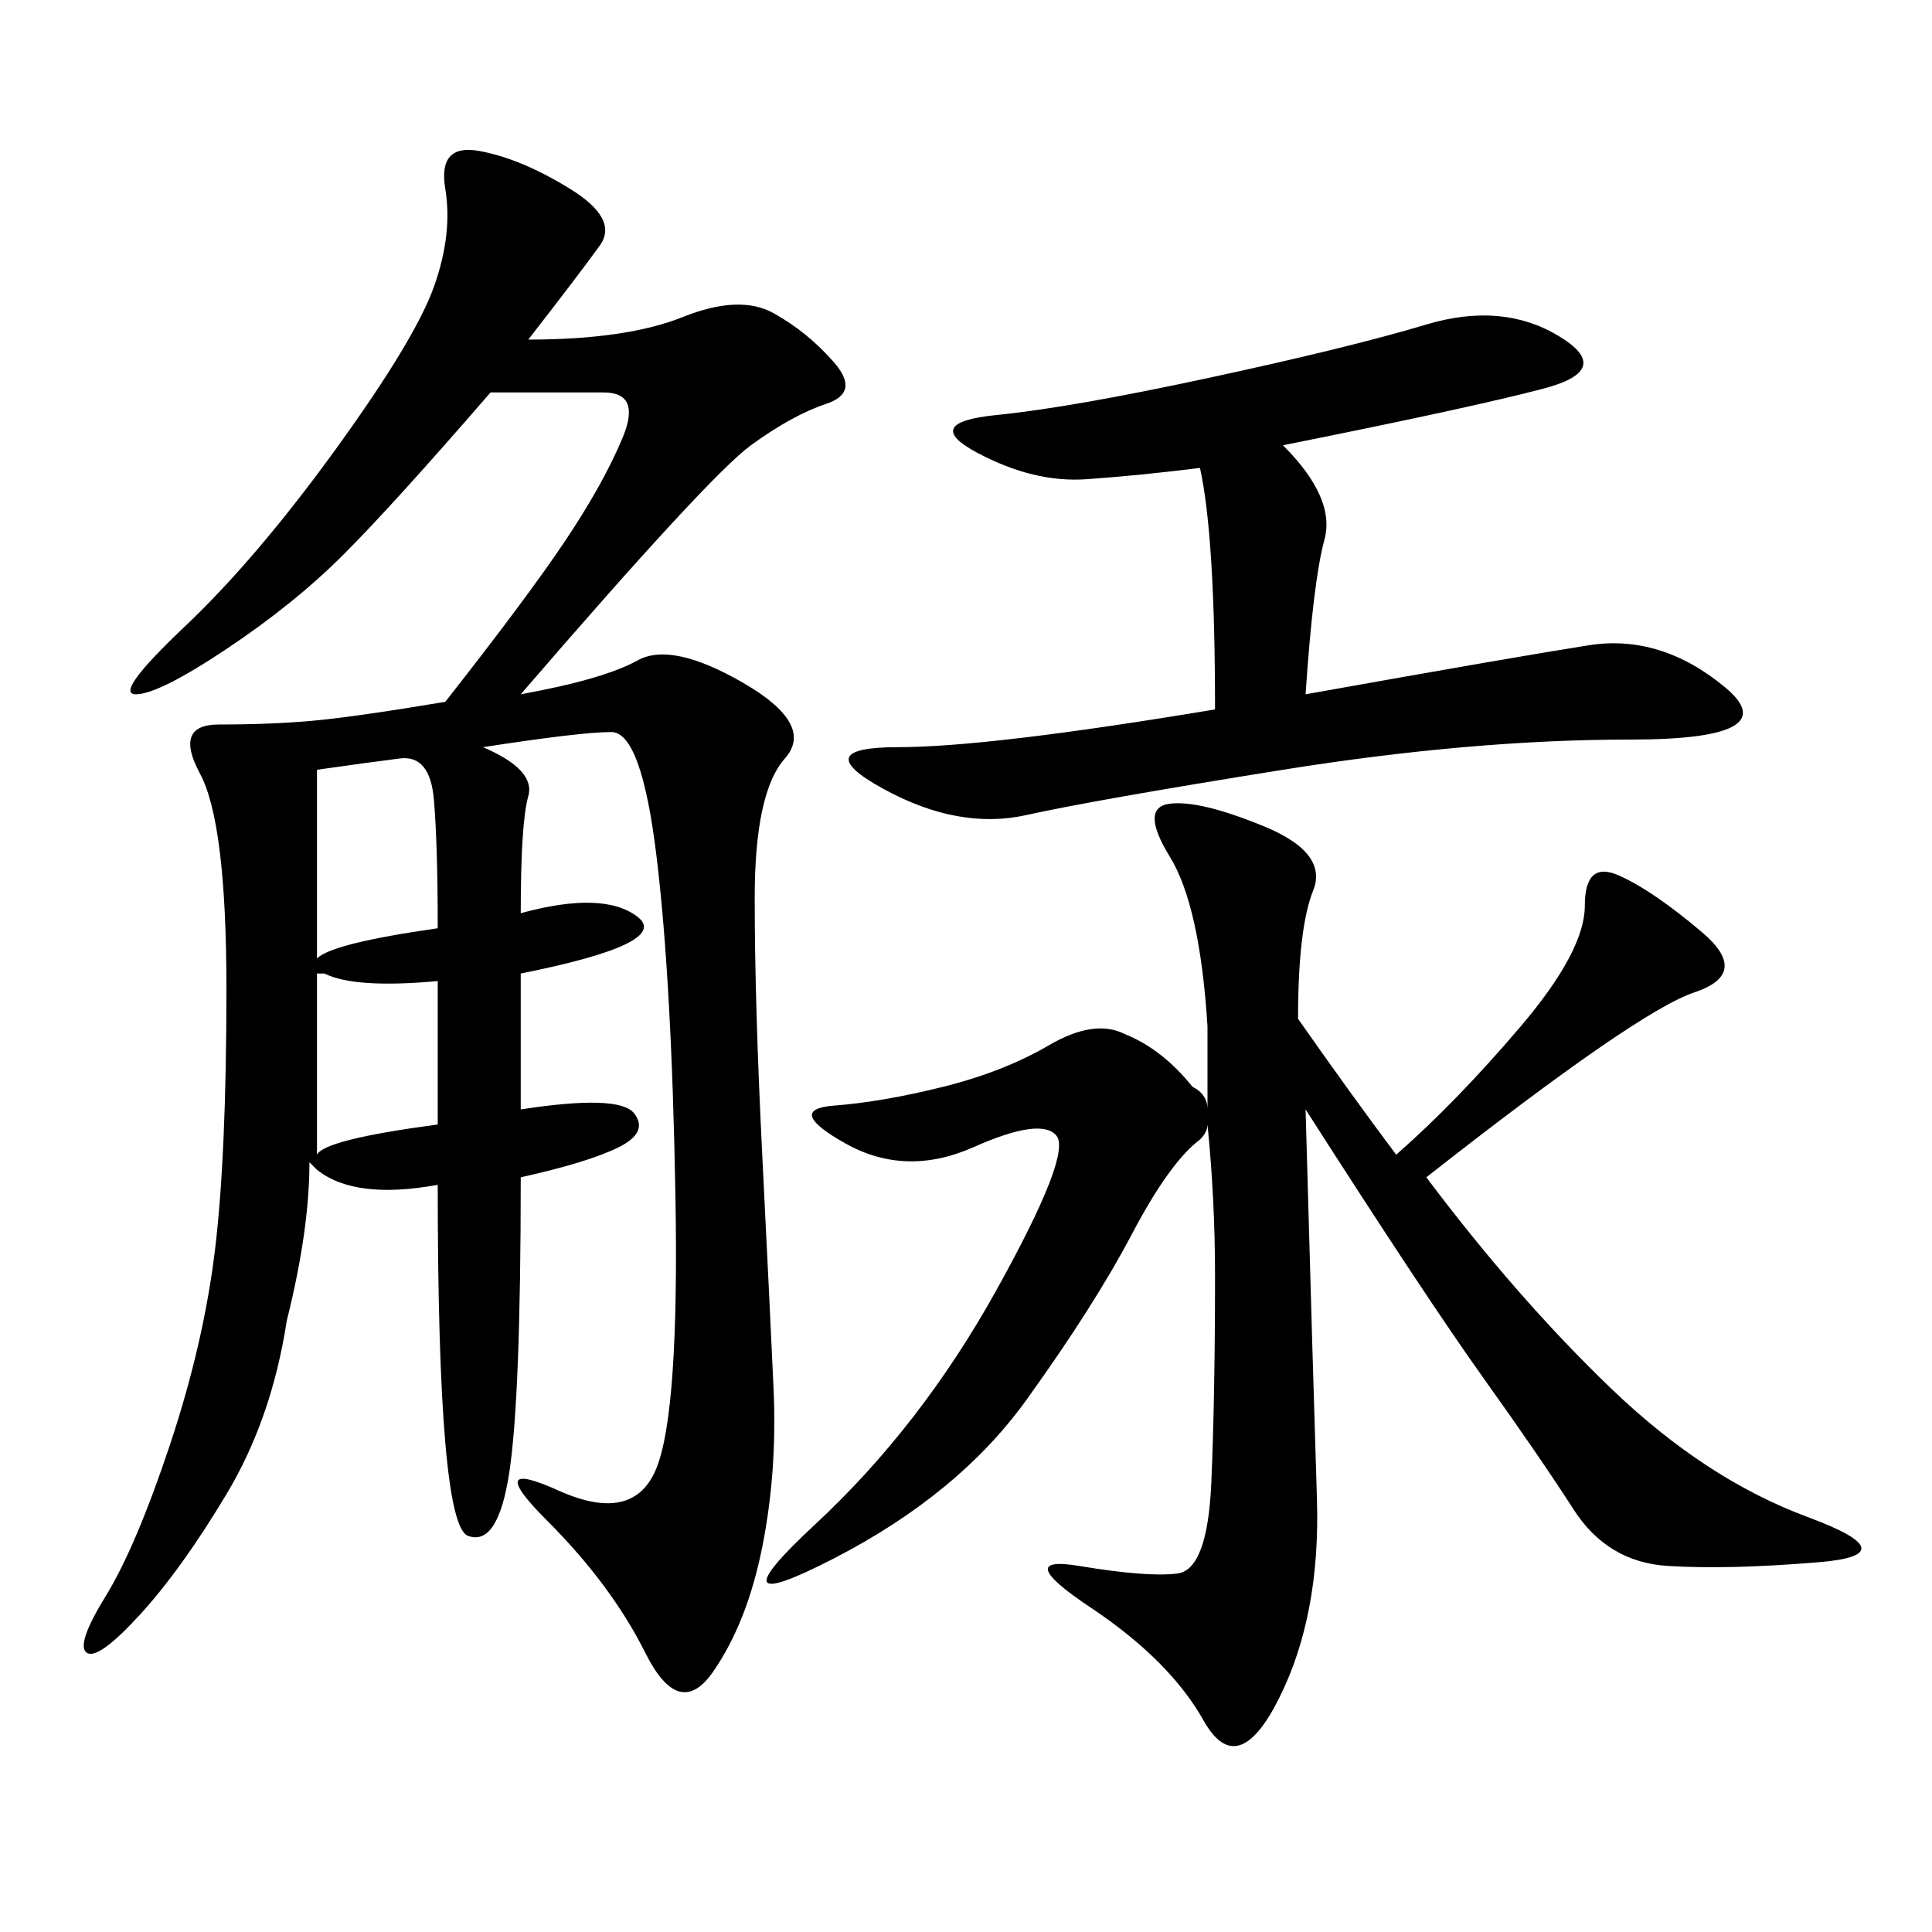 <svg xmlns="http://www.w3.org/2000/svg" xmlns:xlink="http://www.w3.org/1999/xlink" width="300" height="300"><path d="M82.03 52.73Q97.27 52.73 106.05 49.22Q114.84 45.70 120.12 48.63Q125.39 51.56 129.49 56.25Q133.59 60.94 128.32 62.70Q123.05 64.45 116.60 69.14Q110.16 73.83 80.86 107.81L80.86 107.81Q93.75 105.47 99.02 102.54Q104.30 99.61 115.43 106.05Q126.56 112.50 121.88 117.77Q117.19 123.05 117.19 139.45L117.19 139.45Q117.19 155.86 118.36 179.30Q119.53 202.73 120.12 215.63Q120.70 228.52 118.36 240.23Q116.02 251.95 110.74 259.57Q105.47 267.19 100.20 256.64Q94.92 246.09 84.96 236.13Q75 226.17 86.72 231.45Q98.44 236.72 101.95 227.93Q105.47 219.14 104.88 185.74Q104.30 152.34 101.95 133.01Q99.61 113.67 94.92 113.67L94.92 113.67Q90.23 113.67 75 116.02L75 116.02Q83.20 119.53 82.03 123.63Q80.86 127.73 80.86 141.80L80.86 141.80Q93.75 138.28 99.02 142.38Q104.30 146.48 80.86 151.17L80.86 151.17L80.86 172.27Q96.09 169.92 98.44 172.85Q100.78 175.78 96.09 178.13Q91.41 180.47 80.86 182.81L80.86 182.81Q80.86 216.80 79.10 228.52Q77.34 240.23 72.66 238.48Q67.97 236.72 67.97 183.98L67.97 183.98Q55.08 186.33 49.22 181.64L49.22 181.64L48.05 180.47Q48.05 191.02 44.53 205.08L44.53 205.08Q42.19 220.31 35.16 232.03Q28.13 243.75 21.68 250.78Q15.23 257.81 13.48 256.64Q11.72 255.47 16.41 247.85Q21.09 240.23 26.37 224.41Q31.64 208.59 33.40 193.95Q35.16 179.30 35.16 153.52L35.16 153.52Q35.16 127.73 31.05 120.12Q26.95 112.50 33.98 112.50L33.98 112.50Q42.19 112.50 48.63 111.91Q55.08 111.33 69.14 108.98L69.14 108.98Q82.03 92.58 87.89 83.79Q93.75 75 96.68 67.97Q99.61 60.94 93.75 60.94L93.75 60.94L76.17 60.94Q60.94 78.52 53.32 86.13Q45.70 93.75 35.16 100.78Q24.61 107.81 21.09 107.81L21.09 107.81Q17.58 107.81 28.71 97.27Q39.84 86.72 52.15 69.73Q64.45 52.73 67.38 44.53Q70.31 36.33 69.14 29.30Q67.97 22.27 74.41 23.44Q80.86 24.61 88.48 29.30Q96.09 33.98 93.16 38.09Q90.23 42.19 82.03 52.73L82.03 52.73ZM202.73 172.27Q203.91 214.45 204.49 232.62Q205.08 250.78 198.63 263.67Q192.19 276.56 186.91 267.19Q181.64 257.81 169.34 249.61Q157.03 241.41 167.58 243.16Q178.13 244.92 182.81 244.34Q187.50 243.75 188.09 230.27Q188.67 216.80 188.67 198.05L188.67 198.05Q188.67 186.33 187.50 174.61L187.50 174.61Q187.50 175.78 186.33 176.95L186.33 176.95Q181.64 180.47 175.78 191.60Q169.92 202.73 159.38 217.38Q148.83 232.03 129.49 241.99Q110.16 251.95 126.56 236.72Q142.97 221.48 154.69 200.39Q166.41 179.30 164.06 176.37Q161.72 173.44 151.17 178.13Q140.63 182.81 131.25 177.54Q121.88 172.27 129.49 171.68Q137.11 171.09 146.48 168.75Q155.86 166.41 162.89 162.30Q169.92 158.20 174.61 160.55L174.61 160.55Q180.47 162.89 185.16 168.75L185.16 168.75Q187.50 169.92 187.50 172.27L187.50 172.27Q187.50 165.23 187.50 159.38L187.50 159.38Q186.33 140.63 181.64 133.01Q176.95 125.39 181.64 124.80Q186.33 124.22 196.29 128.32Q206.25 132.42 203.91 138.28Q201.56 144.14 201.56 158.20L201.56 158.20Q209.77 169.92 216.80 179.30L216.80 179.30Q226.17 171.09 236.13 159.38Q246.09 147.66 246.09 140.63L246.09 140.63Q246.09 133.59 251.37 135.94Q256.64 138.28 264.26 144.73Q271.88 151.17 263.09 154.10Q254.30 157.03 221.48 182.81L221.48 182.81Q235.55 201.56 250.20 215.63Q264.84 229.69 280.66 235.55Q296.48 241.41 282.42 242.58Q268.36 243.75 258.98 243.16Q249.61 242.58 244.34 234.38Q239.06 226.17 230.27 213.87Q221.48 201.56 202.73 172.27L202.73 172.27ZM199.22 69.14Q207.42 77.34 205.66 83.79Q203.91 90.23 202.73 107.81L202.73 107.81Q235.55 101.95 246.68 100.20Q257.81 98.44 267.77 106.64Q277.73 114.84 253.13 114.84L253.13 114.84Q228.52 114.84 199.22 119.53Q169.92 124.22 159.38 126.56Q148.83 128.91 137.11 122.46Q125.39 116.02 139.45 116.02L139.45 116.02Q153.52 116.02 188.67 110.16L188.67 110.16Q188.67 83.20 186.33 72.66L186.33 72.66Q176.95 73.83 168.75 74.41Q160.55 75 151.76 70.31Q142.97 65.63 154.69 64.45Q166.41 63.28 188.09 58.59Q209.77 53.91 221.48 50.39Q233.20 46.88 241.99 52.15Q250.78 57.42 239.65 60.35Q228.52 63.28 199.22 69.14L199.22 69.14ZM49.22 119.53Q49.22 138.28 49.22 148.83L49.22 148.83Q51.56 146.48 67.97 144.14L67.97 144.14Q67.97 131.25 67.38 124.22Q66.80 117.19 62.11 117.77Q57.42 118.36 49.22 119.53L49.22 119.53ZM49.22 151.17Q49.22 173.44 49.22 179.30L49.22 179.30Q50.39 176.95 67.97 174.61L67.97 174.61L67.97 152.34Q55.08 153.52 50.39 151.17L50.39 151.17L49.22 151.17Z"/></svg>